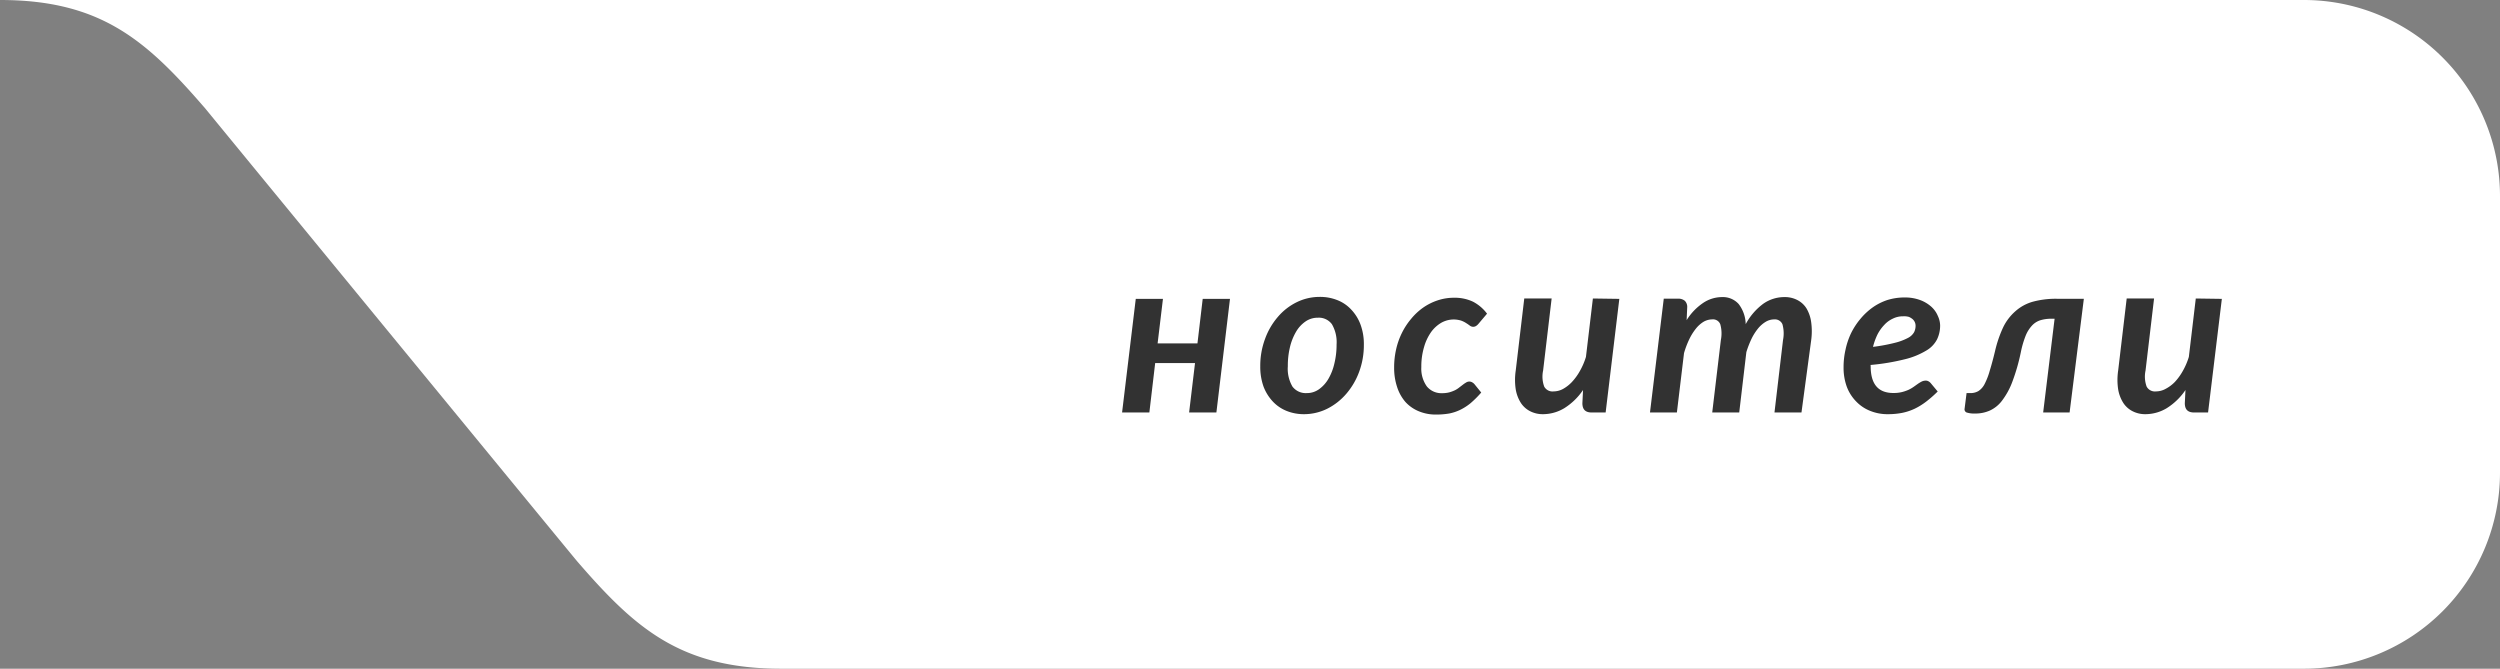 <?xml version="1.0" encoding="UTF-8"?> <svg xmlns="http://www.w3.org/2000/svg" viewBox="0 0 266.67 71.33"><rect x="0" y="0" width="266.67" height="71.33" fill="#808080" stroke="none"/> <defs> <style>.cls-1{fill:#fff;}.cls-2{fill:#323232;}</style> </defs> <title>nos</title> <g id="Layer_2" data-name="Layer 2"> <g id="Layer_1-2" data-name="Layer 1"> <path class="cls-1" d="M266.67,20.92v29.5a20.92,20.92,0,0,1-20.92,20.91H83.36c-10.79,0-15.62-4.32-21.79-11.45-1.34-1.6-39.65-48.27-39.7-48.34s0,0-.08-.09C15.62,4.33,10.79,0,0,0H245.75A20.92,20.92,0,0,1,266.67,20.92Z"></path> <path class="cls-2" d="M131.2,31.88,129.75,44h-2.91l.63-5.27h-4.25L122.6,44h-2.91l1.46-12.12h2.9l-.57,4.75h4.25l.56-4.75Z"></path> <path class="cls-2" d="M139.12,44.18a4.92,4.92,0,0,1-1.86-.34,4.12,4.12,0,0,1-1.48-1,4.85,4.85,0,0,1-1-1.6,6.27,6.27,0,0,1-.35-2.16,8.24,8.24,0,0,1,.51-2.93,7.46,7.46,0,0,1,1.37-2.35,6.24,6.24,0,0,1,2-1.56,5.53,5.53,0,0,1,2.47-.57,4.92,4.92,0,0,1,1.86.34,4,4,0,0,1,1.48,1,4.67,4.67,0,0,1,1,1.6,6,6,0,0,1,.36,2.16,8.17,8.17,0,0,1-.51,2.91A7.59,7.59,0,0,1,143.61,42a6.56,6.56,0,0,1-2,1.58A5.56,5.56,0,0,1,139.12,44.18Zm.27-2.25a2.21,2.21,0,0,0,1.32-.42,3.54,3.54,0,0,0,1-1.12,5.78,5.78,0,0,0,.63-1.64,8.29,8.29,0,0,0,.23-2,3.8,3.8,0,0,0-.5-2.17,1.73,1.73,0,0,0-1.51-.69,2.26,2.26,0,0,0-1.33.42,3.4,3.4,0,0,0-1,1.11,5.91,5.91,0,0,0-.64,1.64,8.38,8.38,0,0,0-.22,2,3.76,3.76,0,0,0,.49,2.17A1.77,1.77,0,0,0,139.39,41.93Z"></path> <path class="cls-2" d="M156.87,43a5.57,5.57,0,0,1-1.12.72,4.81,4.81,0,0,1-1.18.39,8.27,8.27,0,0,1-1.37.11,4.67,4.67,0,0,1-1.88-.36,3.94,3.94,0,0,1-1.42-1,4.59,4.59,0,0,1-.88-1.6,6.45,6.45,0,0,1-.31-2.08,8.67,8.67,0,0,1,.21-1.91,7.81,7.81,0,0,1,.62-1.76,7.42,7.42,0,0,1,1-1.52,6.45,6.45,0,0,1,1.27-1.18,6,6,0,0,1,1.54-.77,5.47,5.47,0,0,1,1.77-.28,4.54,4.54,0,0,1,2,.42,4.41,4.41,0,0,1,1.5,1.28l-.94,1.11a1.14,1.14,0,0,1-.23.2.59.59,0,0,1-.31.09.61.61,0,0,1-.36-.13c-.11-.08-.23-.17-.38-.26a2.47,2.47,0,0,0-.54-.27,2.69,2.69,0,0,0-2.14.24,3.55,3.55,0,0,0-1.08,1,5.27,5.27,0,0,0-.75,1.62,7.24,7.24,0,0,0-.28,2.09,3.25,3.25,0,0,0,.59,2.07,2,2,0,0,0,1.61.72,3.12,3.12,0,0,0,.79-.09,3.9,3.9,0,0,0,.61-.23,2.61,2.61,0,0,0,.46-.3l.38-.29a2.92,2.92,0,0,1,.34-.23.62.62,0,0,1,.35-.1.6.6,0,0,1,.29.08.88.88,0,0,1,.24.19l.73.9A10.64,10.64,0,0,1,156.87,43Z"></path> <path class="cls-2" d="M172.73,31.88,171.27,44h-1.48c-.69,0-1-.33-1-1l.07-1.4a6.67,6.67,0,0,1-2,1.94,4.42,4.42,0,0,1-2.27.64,2.93,2.93,0,0,1-1.36-.31,2.56,2.56,0,0,1-1-.89,3.89,3.89,0,0,1-.55-1.45,6.7,6.7,0,0,1,0-2l.91-7.69h2.92l-.91,7.69a3.09,3.09,0,0,0,.12,1.71,1,1,0,0,0,1,.51,2.11,2.11,0,0,0,1-.26,3.9,3.9,0,0,0,.95-.74,6,6,0,0,0,.85-1.17,7.39,7.39,0,0,0,.65-1.51l.74-6.23Z"></path> <path class="cls-2" d="M176,44l1.47-12.14H179a1.05,1.05,0,0,1,.72.23.91.91,0,0,1,.25.72l-.06,1.34a6.09,6.09,0,0,1,1.78-1.85,3.63,3.63,0,0,1,2-.61,2.26,2.26,0,0,1,1.77.74,3.65,3.65,0,0,1,.75,2.15,6.52,6.52,0,0,1,1.89-2.19,3.91,3.91,0,0,1,2.25-.7,2.85,2.85,0,0,1,1.34.3,2.48,2.48,0,0,1,1,.9,3.88,3.88,0,0,1,.5,1.44,7.11,7.11,0,0,1,0,2L192.16,44h-2.88l.91-7.72a3.65,3.65,0,0,0-.06-1.69.87.87,0,0,0-.88-.52,1.77,1.77,0,0,0-.88.24,3.17,3.17,0,0,0-.81.69,5.65,5.65,0,0,0-.71,1.1,10.59,10.59,0,0,0-.57,1.46L185.52,44h-2.88l.92-7.72a3.65,3.65,0,0,0-.06-1.69.83.83,0,0,0-.87-.52,1.86,1.86,0,0,0-.91.25,3.16,3.16,0,0,0-.81.72,5.77,5.77,0,0,0-.71,1.13,9.38,9.38,0,0,0-.57,1.5L178.87,44Z"></path> <path class="cls-2" d="M199.54,39.06c0,1.91.8,2.86,2.42,2.86a3.65,3.65,0,0,0,.92-.1,4.38,4.38,0,0,0,.7-.24,3.61,3.61,0,0,0,.55-.32l.45-.32a4.23,4.23,0,0,1,.4-.24,1,1,0,0,1,.44-.1.55.55,0,0,1,.28.07.88.88,0,0,1,.24.19l.75.9a12.85,12.85,0,0,1-1.23,1.08,7.06,7.06,0,0,1-1.23.76,5.93,5.93,0,0,1-1.33.44,7.83,7.83,0,0,1-1.51.14,4.9,4.9,0,0,1-1.92-.36,4.17,4.17,0,0,1-1.48-1,4.48,4.48,0,0,1-1-1.58,5.93,5.93,0,0,1-.34-2.08,8.38,8.38,0,0,1,.21-1.87,7.84,7.84,0,0,1,.59-1.75,7.57,7.57,0,0,1,1-1.53,6.91,6.91,0,0,1,1.28-1.2,6,6,0,0,1,1.57-.8,6.16,6.16,0,0,1,1.84-.28,4.66,4.66,0,0,1,1.66.27,3.71,3.71,0,0,1,1.2.71,2.73,2.73,0,0,1,.71,1,2.5,2.5,0,0,1,.24,1,3.36,3.36,0,0,1-.33,1.49,2.94,2.94,0,0,1-1.16,1.2,8.06,8.06,0,0,1-2.27.92,23.46,23.46,0,0,1-3.66.61ZM203,33.74a2.4,2.4,0,0,0-1.1.25,2.86,2.86,0,0,0-.92.68,4.43,4.43,0,0,0-.71,1,6.75,6.75,0,0,0-.48,1.33,18.78,18.78,0,0,0,2.36-.44,6.09,6.09,0,0,0,1.38-.52,1.56,1.56,0,0,0,.64-.6,1.51,1.51,0,0,0,.16-.68.93.93,0,0,0-.31-.71,1.5,1.5,0,0,0-.41-.25A1.85,1.85,0,0,0,203,33.74Z"></path> <path class="cls-2" d="M212.81,37.44a12.72,12.72,0,0,1,.87-2.54A5.39,5.39,0,0,1,215,33.18a4.7,4.7,0,0,1,1.85-1,9.4,9.4,0,0,1,2.6-.31h2.83L220.76,44h-2.82l1.22-10h-.35a3.9,3.9,0,0,0-1.2.17,2.06,2.06,0,0,0-.88.58,3.56,3.56,0,0,0-.67,1.09,10.36,10.36,0,0,0-.5,1.72,20.72,20.72,0,0,1-.9,3.14,7.8,7.8,0,0,1-1.08,2,3.42,3.42,0,0,1-1.3,1.08,3.76,3.76,0,0,1-1.58.33,2.71,2.71,0,0,1-.92-.11.36.36,0,0,1-.22-.41l.21-1.66h.37a1.67,1.67,0,0,0,.9-.22,1.94,1.94,0,0,0,.66-.76,7.34,7.34,0,0,0,.54-1.4C212.41,39,212.6,38.31,212.81,37.44Z"></path> <path class="cls-2" d="M237,31.88,235.53,44h-1.48c-.69,0-1-.33-1-1l.07-1.4a6.67,6.67,0,0,1-2,1.94,4.42,4.42,0,0,1-2.27.64,2.93,2.93,0,0,1-1.36-.31,2.56,2.56,0,0,1-1-.89,3.89,3.89,0,0,1-.55-1.45,6.7,6.7,0,0,1,0-2l.91-7.69h2.92l-.91,7.69a3.09,3.09,0,0,0,.12,1.71,1,1,0,0,0,1,.51,2.11,2.11,0,0,0,1-.26,3.9,3.9,0,0,0,1-.74,6,6,0,0,0,.85-1.17,7.39,7.39,0,0,0,.65-1.51l.74-6.23Z"></path> </g> </g> </svg> 